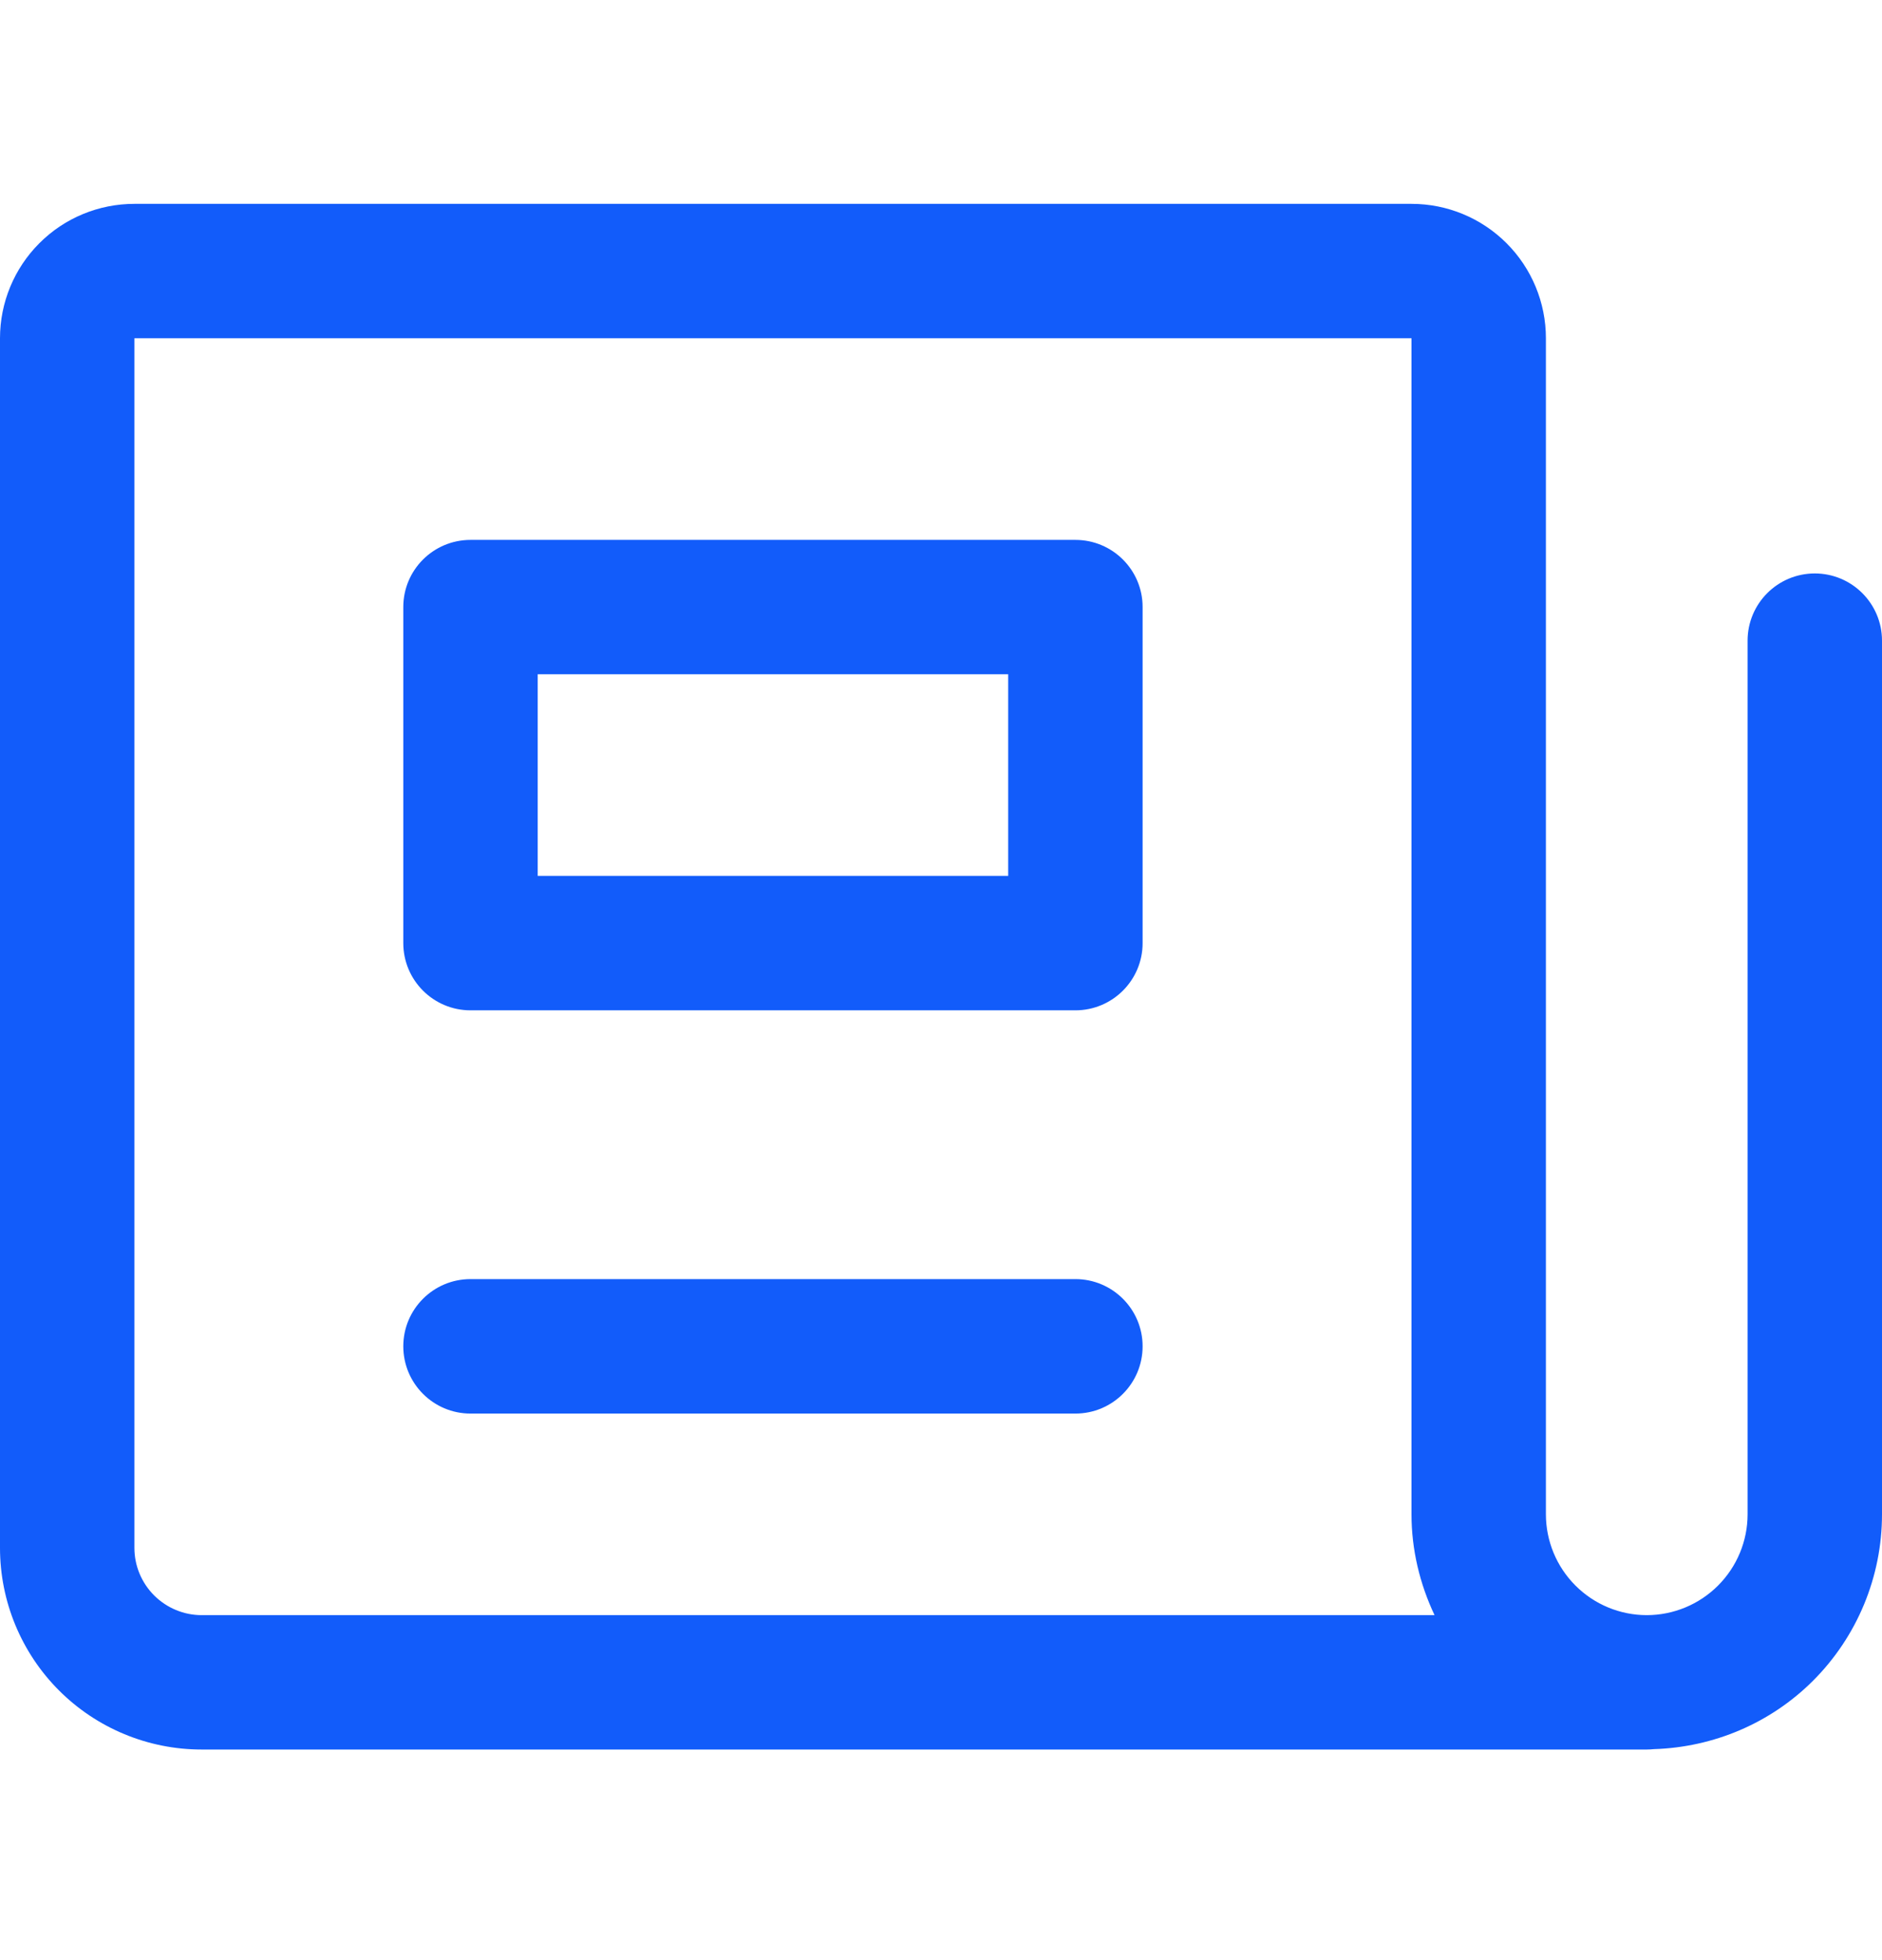 <svg width="24" height="25" viewBox="0 0 24 25" fill="none" xmlns="http://www.w3.org/2000/svg">
<path d="M18 2.6C18.455 2.6 18.89 2.78 19.212 3.102C19.533 3.423 19.714 3.859 19.714 4.314V19.314C19.714 19.655 19.85 19.982 20.091 20.223C20.332 20.464 20.659 20.6 21 20.6C21.341 20.6 21.668 20.464 21.909 20.223C22.15 19.982 22.286 19.655 22.286 19.314V8.171C22.286 7.698 22.669 7.314 23.143 7.314C23.616 7.314 24 7.698 24 8.171V19.314C24 20.109 23.684 20.873 23.121 21.436C22.58 21.977 21.854 22.285 21.092 22.309C21.062 22.312 21.031 22.314 21 22.314H2.571C1.889 22.314 1.235 22.043 0.753 21.561C0.271 21.079 0 20.424 0 19.742V4.314C0 3.859 0.181 3.423 0.502 3.102C0.823 2.78 1.259 2.6 1.714 2.6H18ZM1.714 19.742C1.714 19.97 1.805 20.188 1.966 20.349C2.127 20.509 2.344 20.6 2.571 20.6H18.294C18.105 20.201 18 19.763 18 19.314V4.314H1.714V19.742ZM13.714 16.314C14.187 16.314 14.571 16.698 14.571 17.171C14.571 17.645 14.187 18.029 13.714 18.029H6C5.527 18.029 5.143 17.645 5.143 17.171C5.143 16.698 5.527 16.314 6 16.314H13.714ZM13.714 6.886C14.187 6.886 14.571 7.269 14.571 7.742V12.029C14.571 12.502 14.187 12.886 13.714 12.886H6C5.527 12.886 5.143 12.502 5.143 12.029V7.742C5.143 7.269 5.527 6.886 6 6.886H13.714ZM6.857 11.171H12.857V8.6H6.857V11.171Z" fill="#125CFA"/>
</svg>
